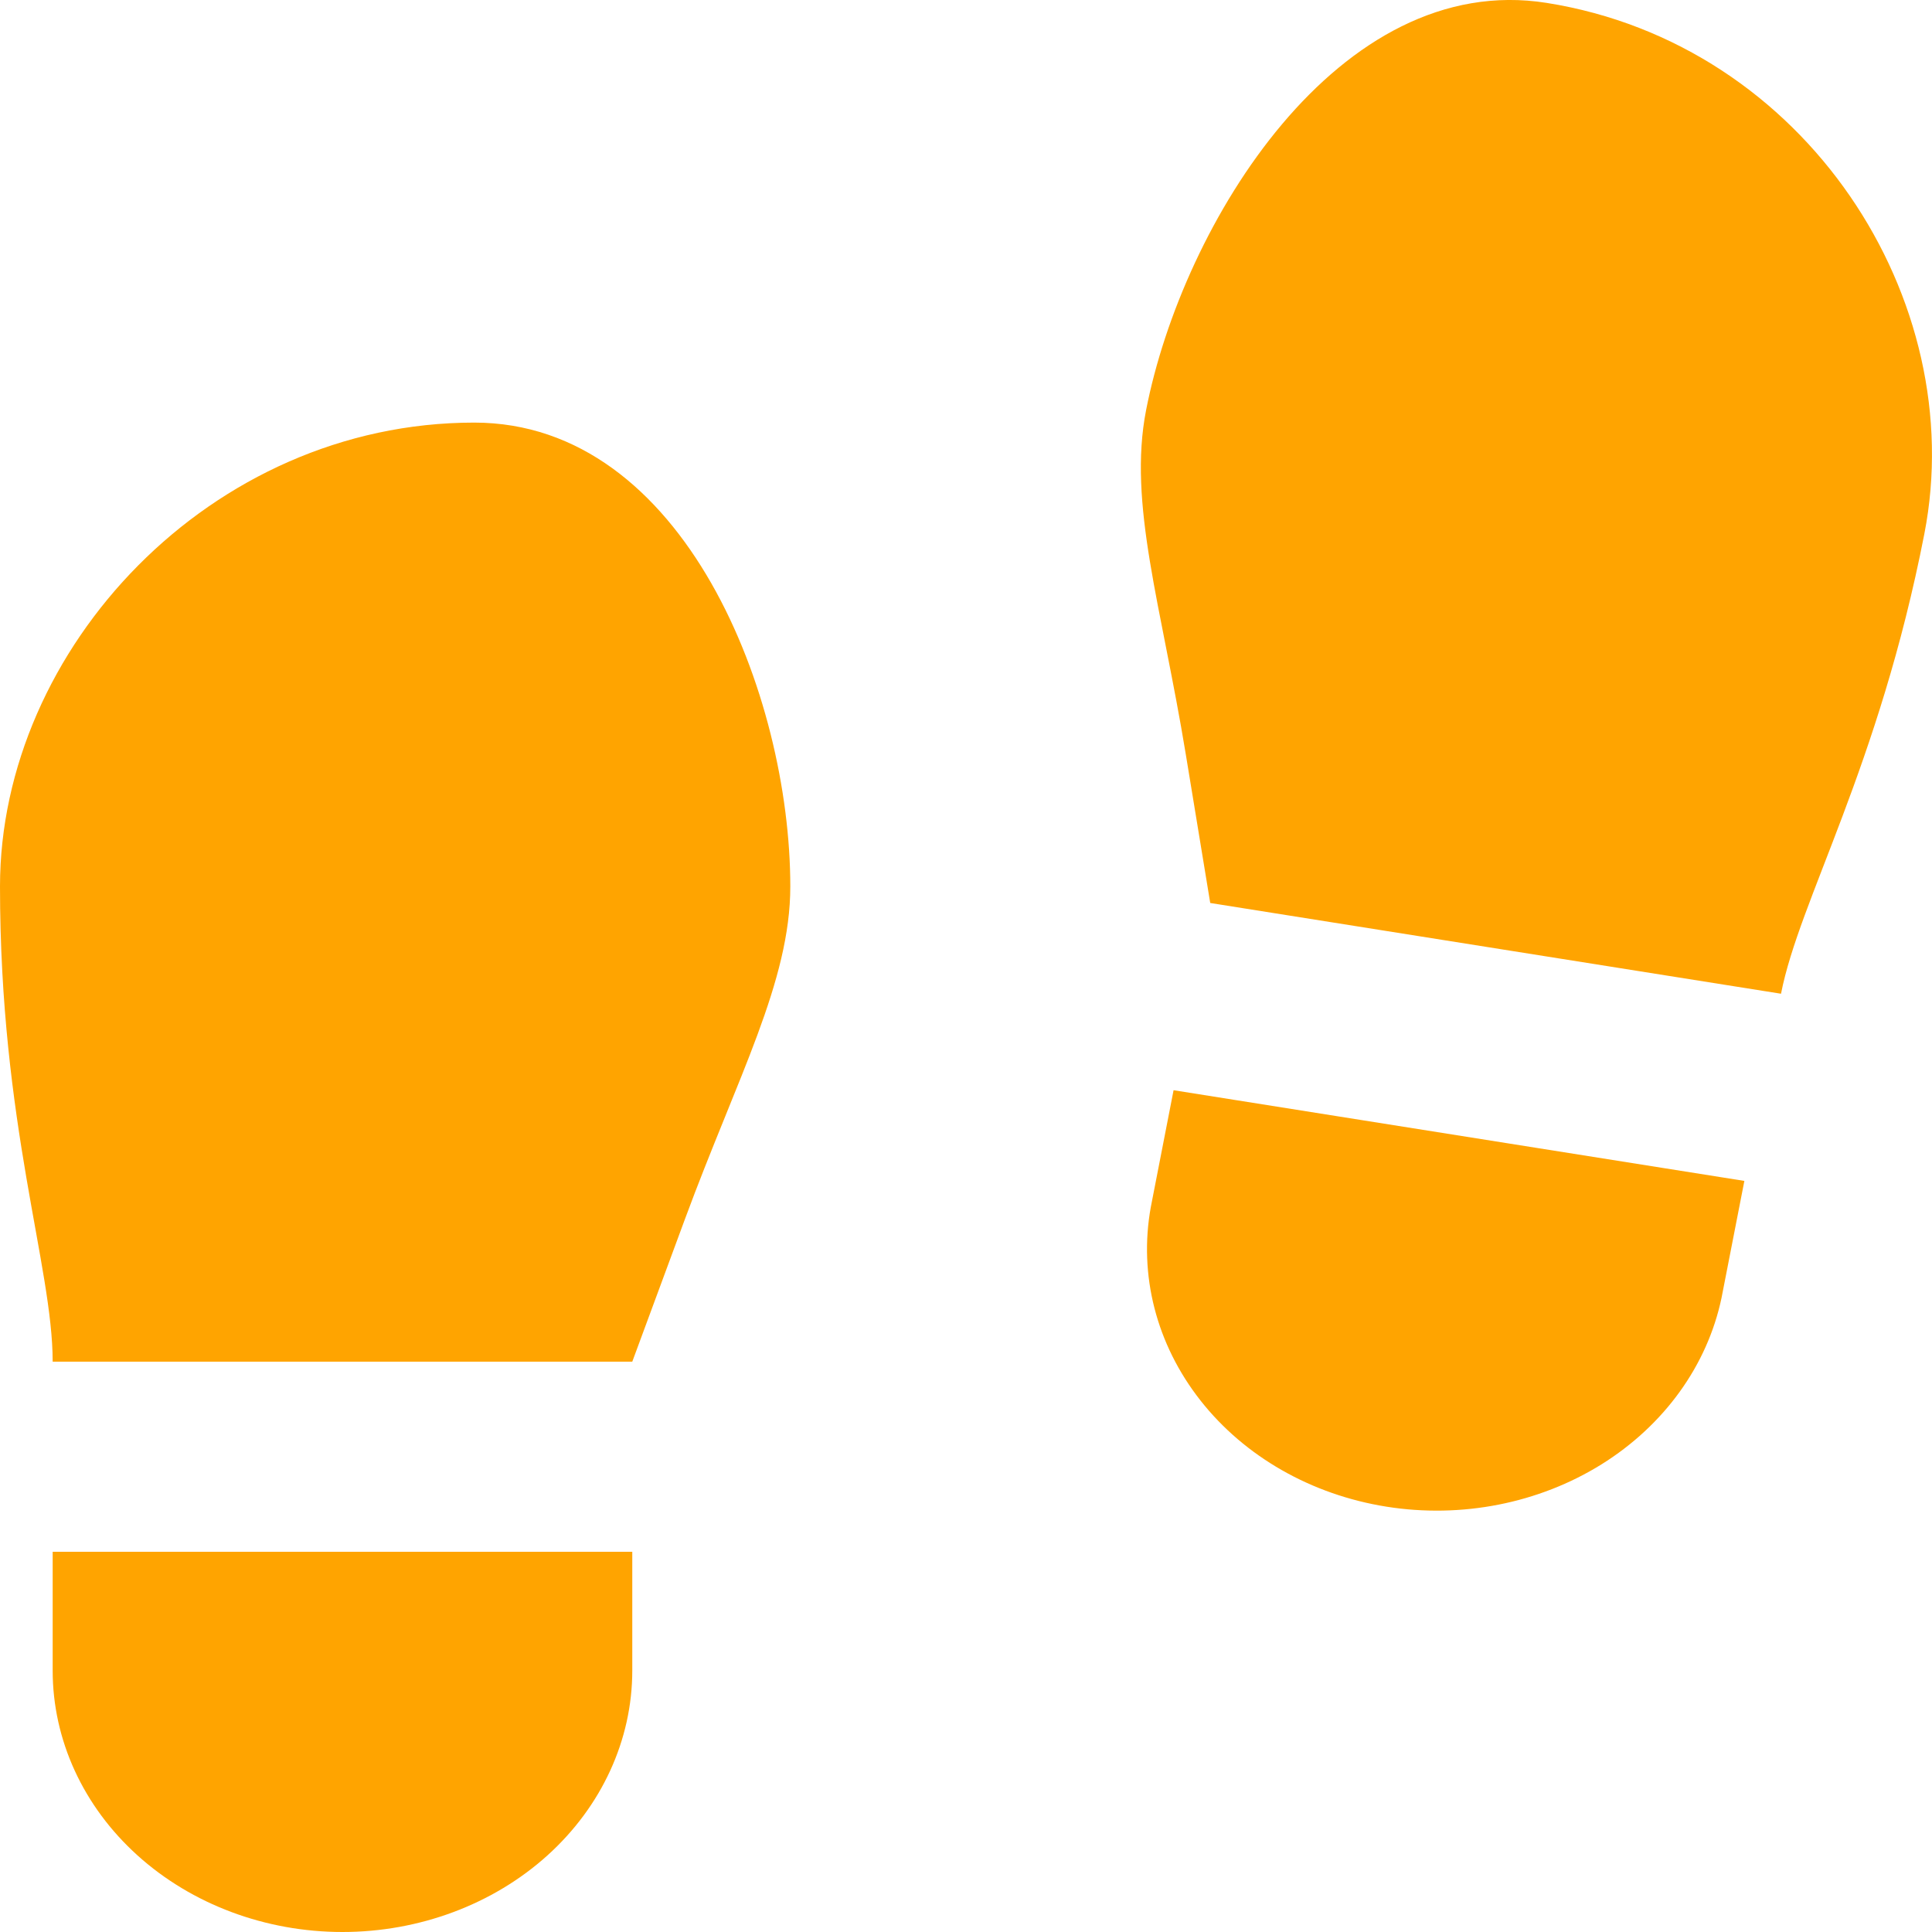 <svg width="34" height="34" viewBox="0 0 34 34" fill="none" xmlns="http://www.w3.org/2000/svg">
<path d="M0.927 27.309H11.127V29.4C11.127 30.62 10.589 31.79 9.633 32.653C8.677 33.515 7.379 34 6.027 34C4.674 34 3.377 33.515 2.421 32.653C1.464 31.79 0.927 30.62 0.927 29.4V27.309ZM8.345 7.437C12.054 7.437 13.908 12.254 13.908 15.6C13.908 17.273 12.981 18.945 12.054 21.454L11.127 23.963H0.927C0.927 22.291 0 19.782 0 15.6C0 11.418 3.705 7.437 8.345 7.437ZM30.698 20.782L30.296 22.841C30.046 24.03 29.287 25.082 28.184 25.77C27.08 26.457 25.721 26.725 24.4 26.515C23.079 26.305 21.903 25.634 21.127 24.647C20.35 23.66 20.036 22.438 20.252 21.244L20.653 19.186L30.698 20.782ZM27.219 0.051C31.788 0.777 34.67 5.279 33.865 9.397C33.061 13.515 31.664 15.841 31.343 17.488L21.298 15.891L20.868 13.275C20.438 10.658 19.848 8.865 20.169 7.219C20.812 3.924 23.566 -0.529 27.219 0.051Z" fill="#FFA400"/>
</svg>
